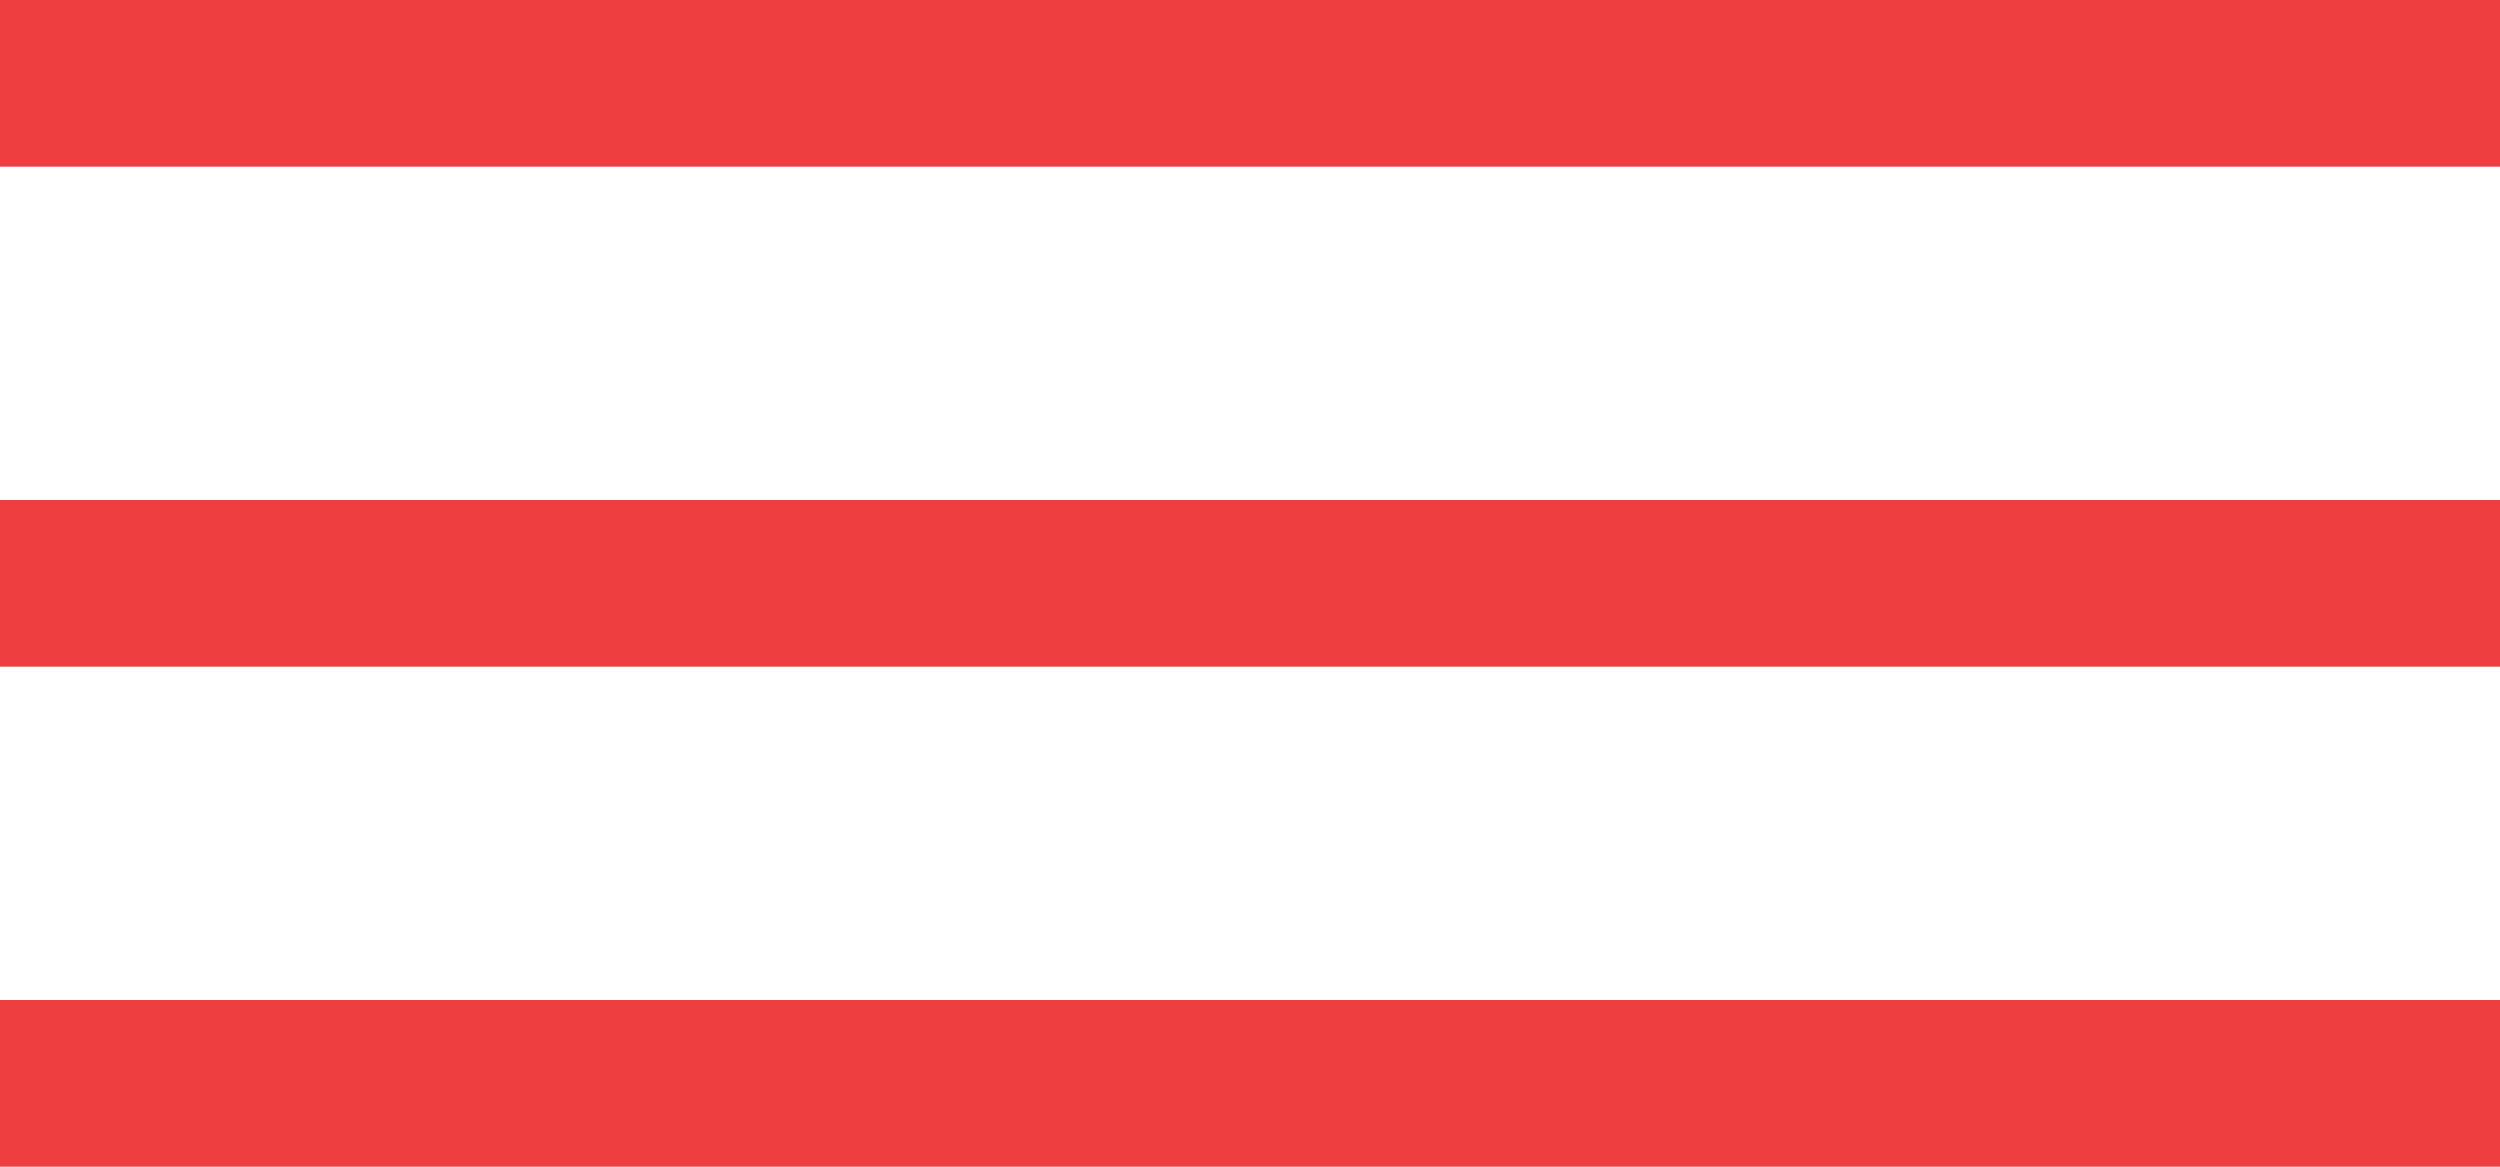 <svg enable-background="new 0 0 30 14" viewBox="0 0 30 14" xmlns="http://www.w3.org/2000/svg"><g clip-rule="evenodd" fill="#ef3e40" fill-rule="evenodd"><path d="m0 0h30v2h-30z"/><path d="m0 6h30v2h-30z"/><path d="m0 12h30v2h-30z"/></g></svg>